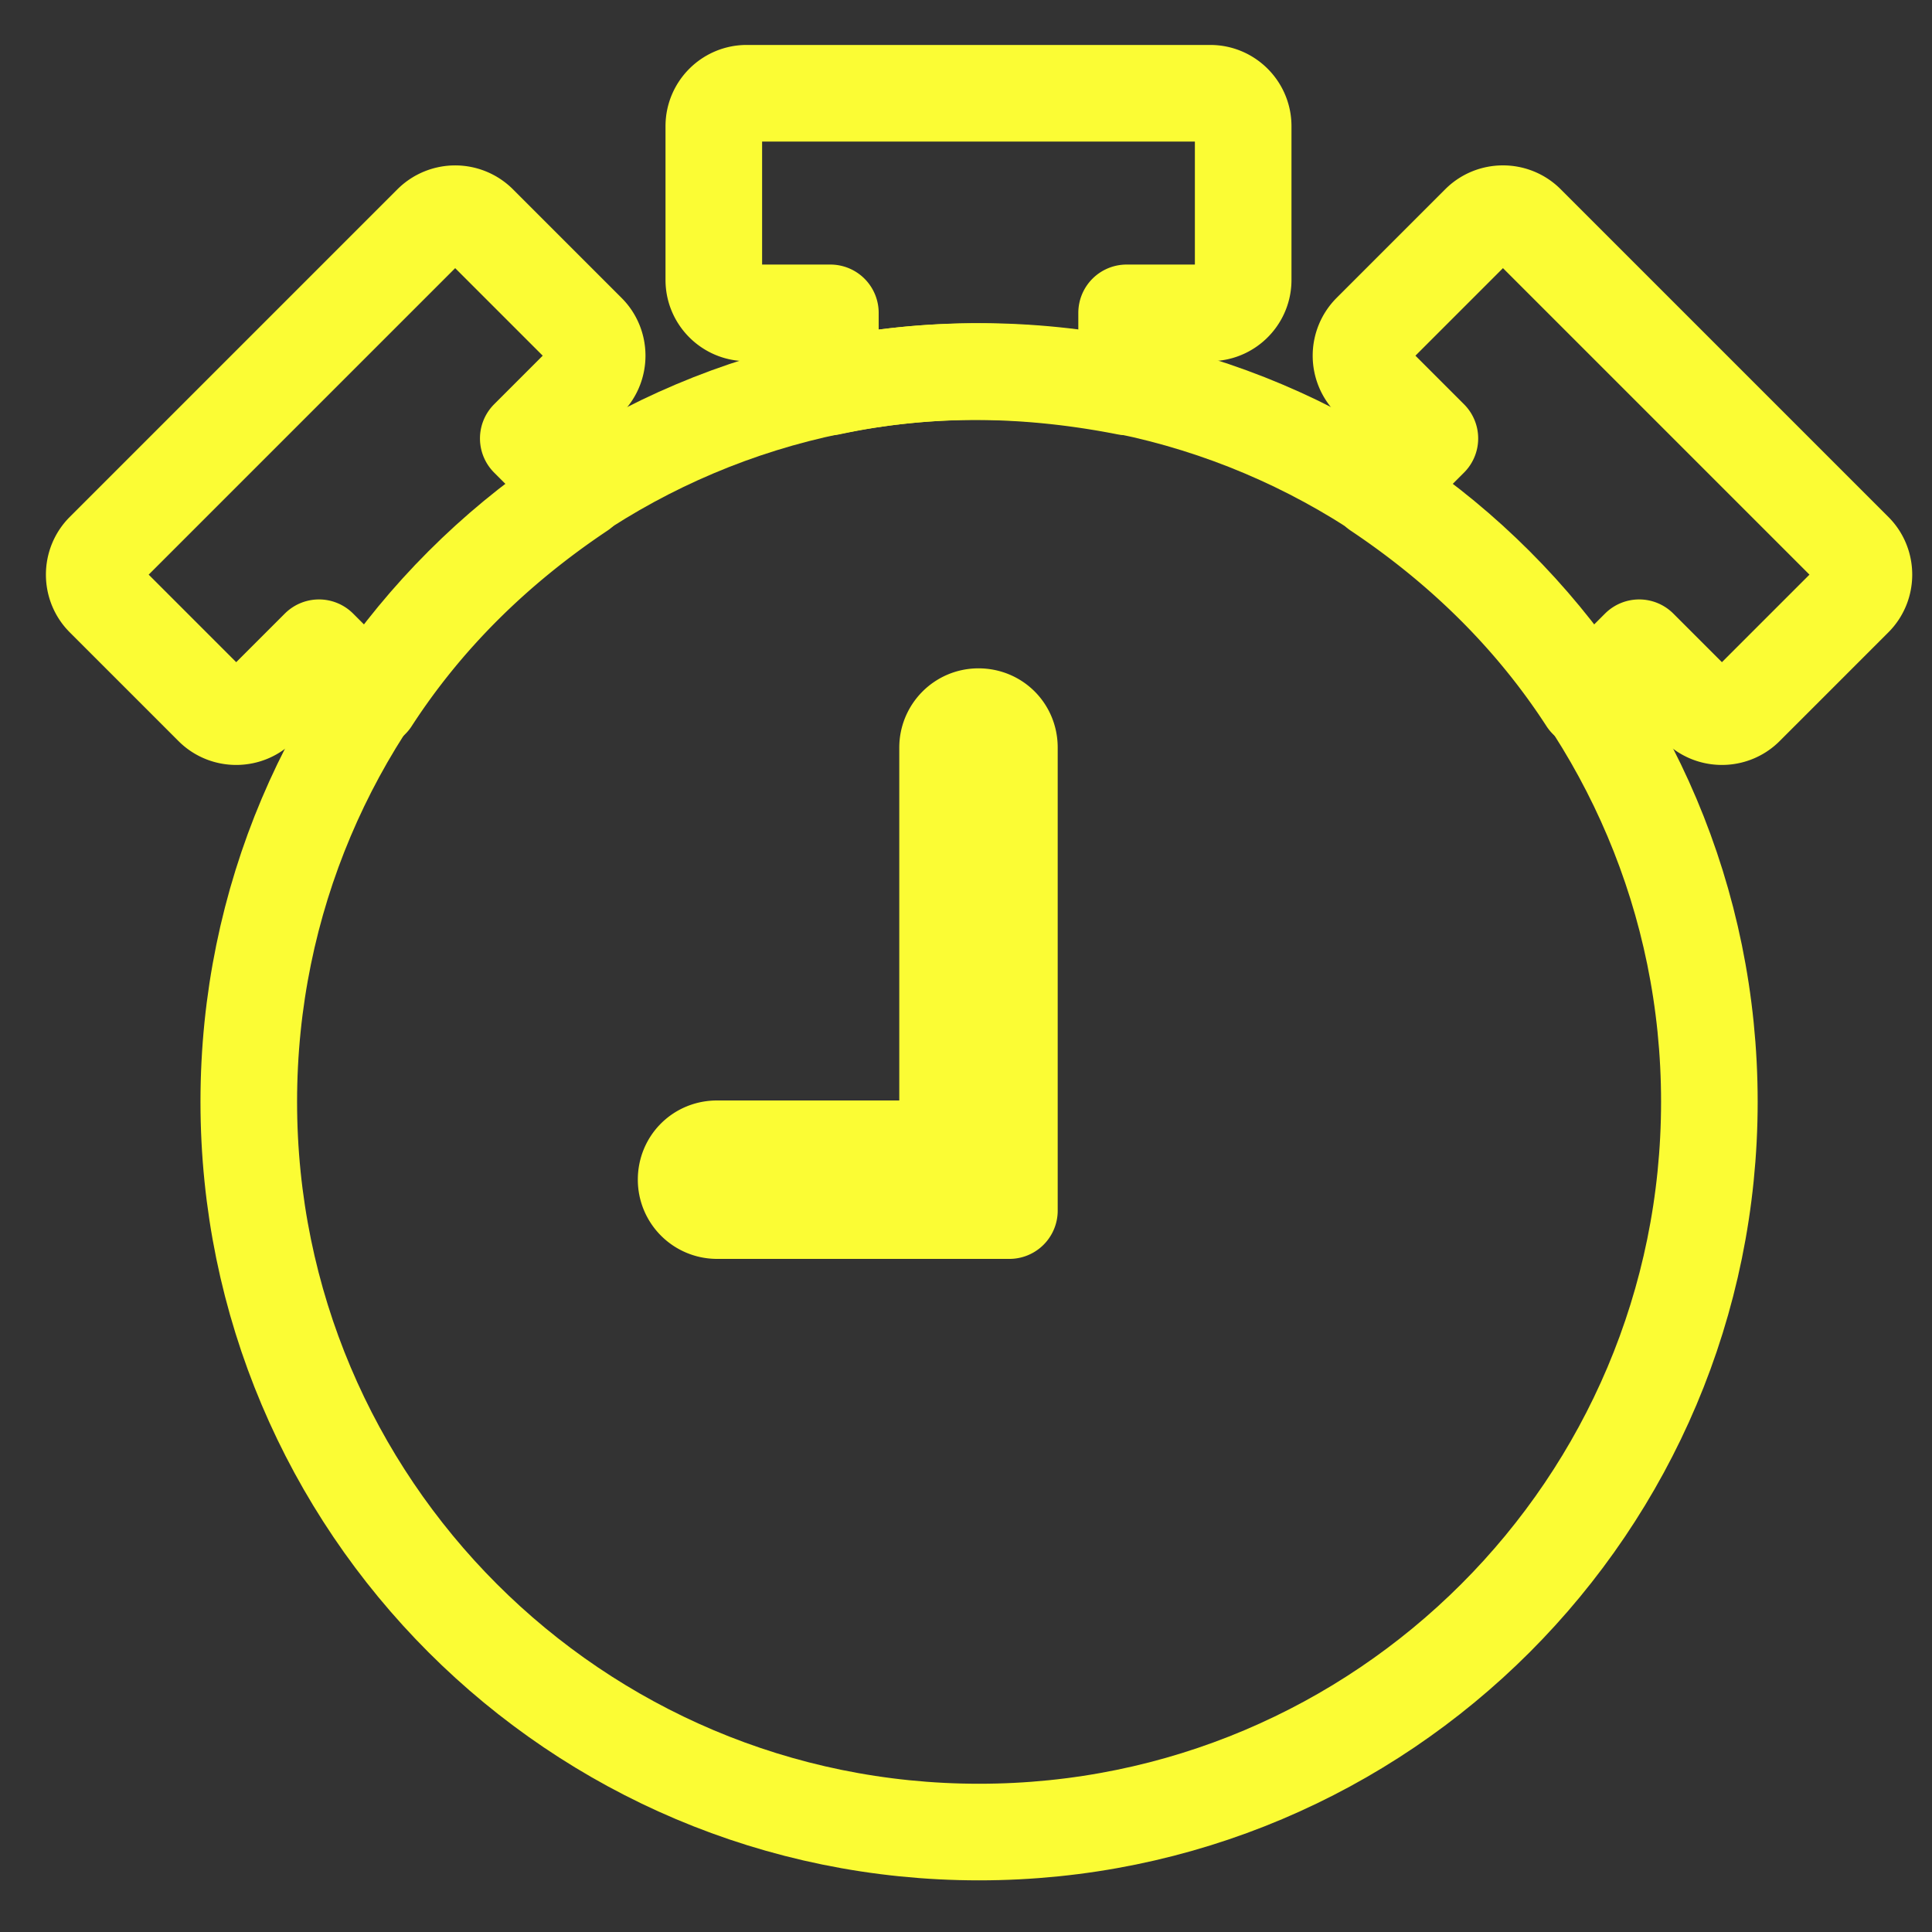 <svg xmlns="http://www.w3.org/2000/svg" width="30" height="30" fill="none" stroke="#fbfc34" stroke-width="1.5" stroke-linejoin="round" xmlns:v="https://vecta.io/nano"><rect width="100%" height="100%" fill="#333333" stroke="none"/><path d="M15.674 18.798h-4.54a.48.48 0 0 1-.48-.48c0-.27.21-.48.48-.48h3.58v-6.23c0-.26.21-.48.48-.48s.48.21.48.48v7.19z" fill="#fbfc34"/><path d="M18.794 1.448h-7.2c-.28 0-.51.23-.51.51v2.39c0 .28.23.51.51.51h1.3v1.15c1.49-.32 3.02-.31 4.6 0v-1.15h1.3c.28 0 .51-.23.51-.51v-2.39c0-.28-.23-.51-.51-.51zM6.703 3.468l-5.09 5.09c-.2.2-.2.53 0 .73l1.69 1.69c.2.2.53.2.73 0l.92-.92.81.81c.83-1.28 1.92-2.36 3.25-3.25l-.81-.81.92-.92c.2-.2.2-.53 0-.73l-1.69-1.69a.52.52 0 0 0-.73 0zM23.703 3.468l5.09 5.09c.2.2.2.53 0 .73l-1.69 1.69c-.2.2-.53.2-.73 0l-.92-.92-.81.81c-.83-1.28-1.92-2.36-3.25-3.25l.81-.81-.92-.92a.52.52 0 0 1 0-.73l1.69-1.69c.2-.2.53-.2.73 0z"/><path d="M15.203 28.448c6.263 0 11.34-5.077 11.34-11.34s-5.077-11.34-11.34-11.34-11.34 5.077-11.34 11.34 5.077 11.34 11.34 11.34z"/></svg>